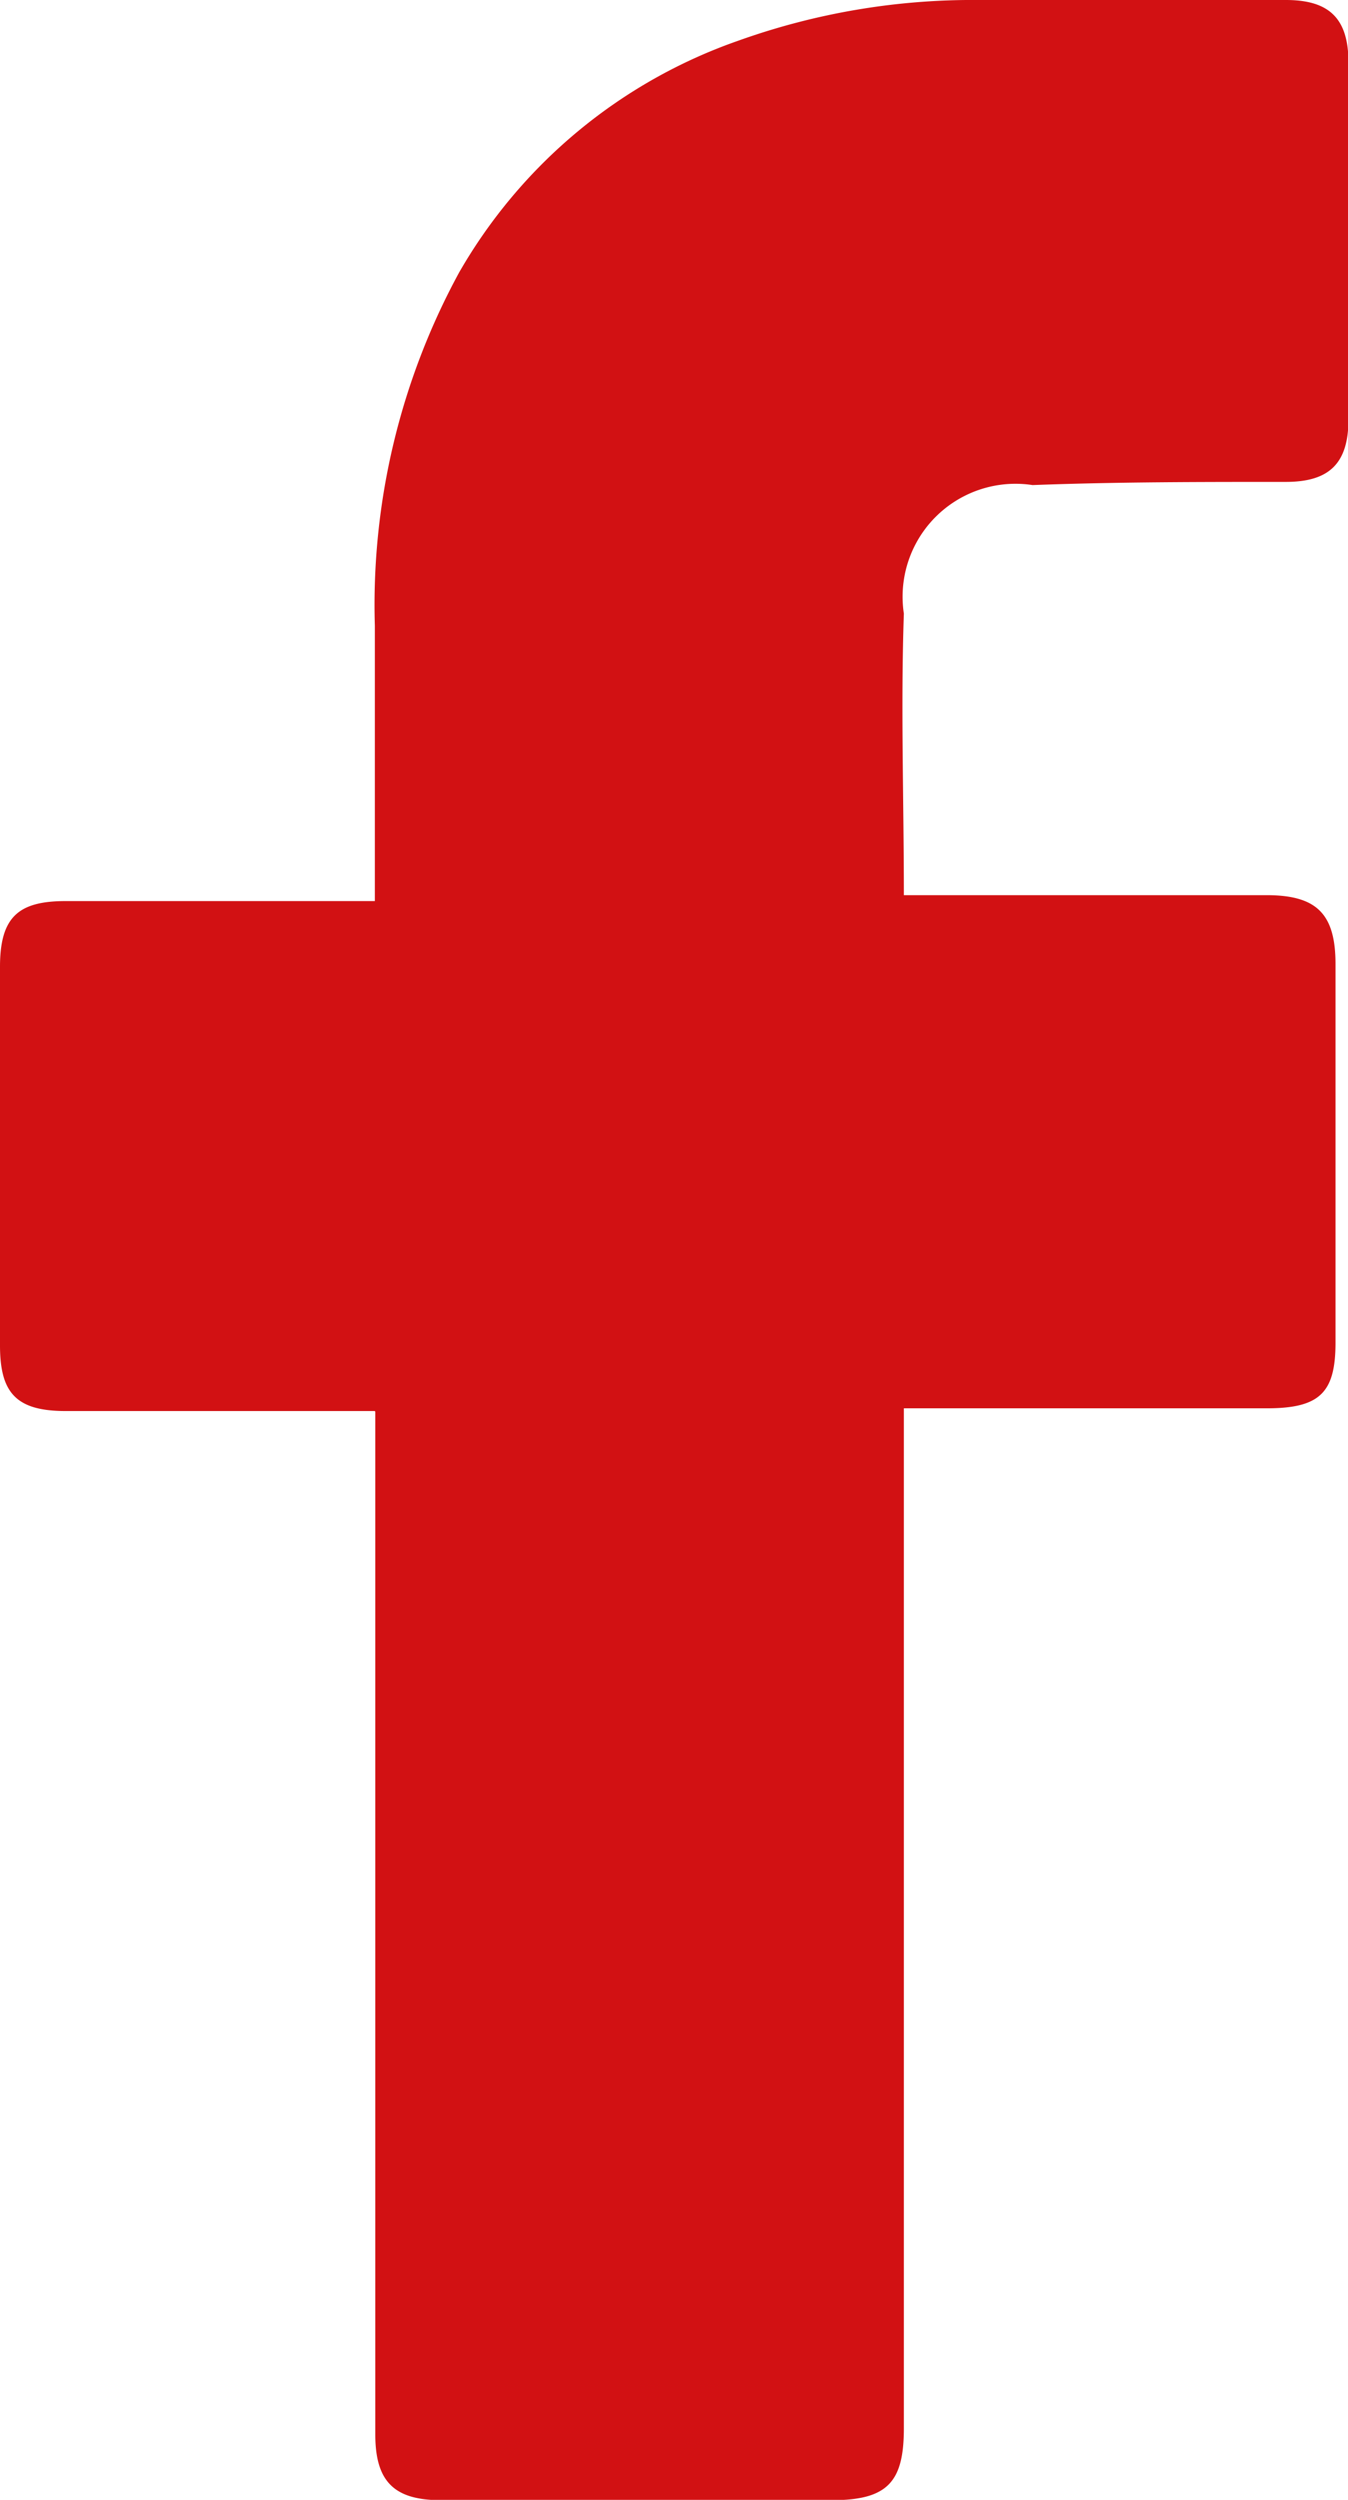 <svg id="facebook" xmlns="http://www.w3.org/2000/svg" width="11.867" height="22" viewBox="0 0 11.867 22">
  <path id="Icon_11_" d="M31.7,22.518H28.978c-.441,0-.578-.165-.578-.578V18.608c0-.441.165-.578.578-.578H31.7V15.607a6.116,6.116,0,0,1,.743-3.111A4.569,4.569,0,0,1,34.9,10.458a6.126,6.126,0,0,1,2.12-.358h2.7c.385,0,.551.165.551.551V13.79c0,.385-.165.551-.551.551-.743,0-1.487,0-2.23.028A.994.994,0,0,0,36.357,15.5c-.028.826,0,1.625,0,2.478h3.194c.441,0,.606.165.606.606v3.332c0,.441-.138.578-.606.578H36.357v8.976c0,.468-.138.633-.633.633H32.282c-.413,0-.578-.165-.578-.578v-9Z" transform="translate(-28.4 -10.1)" fill="#d21113"/>
</svg>
